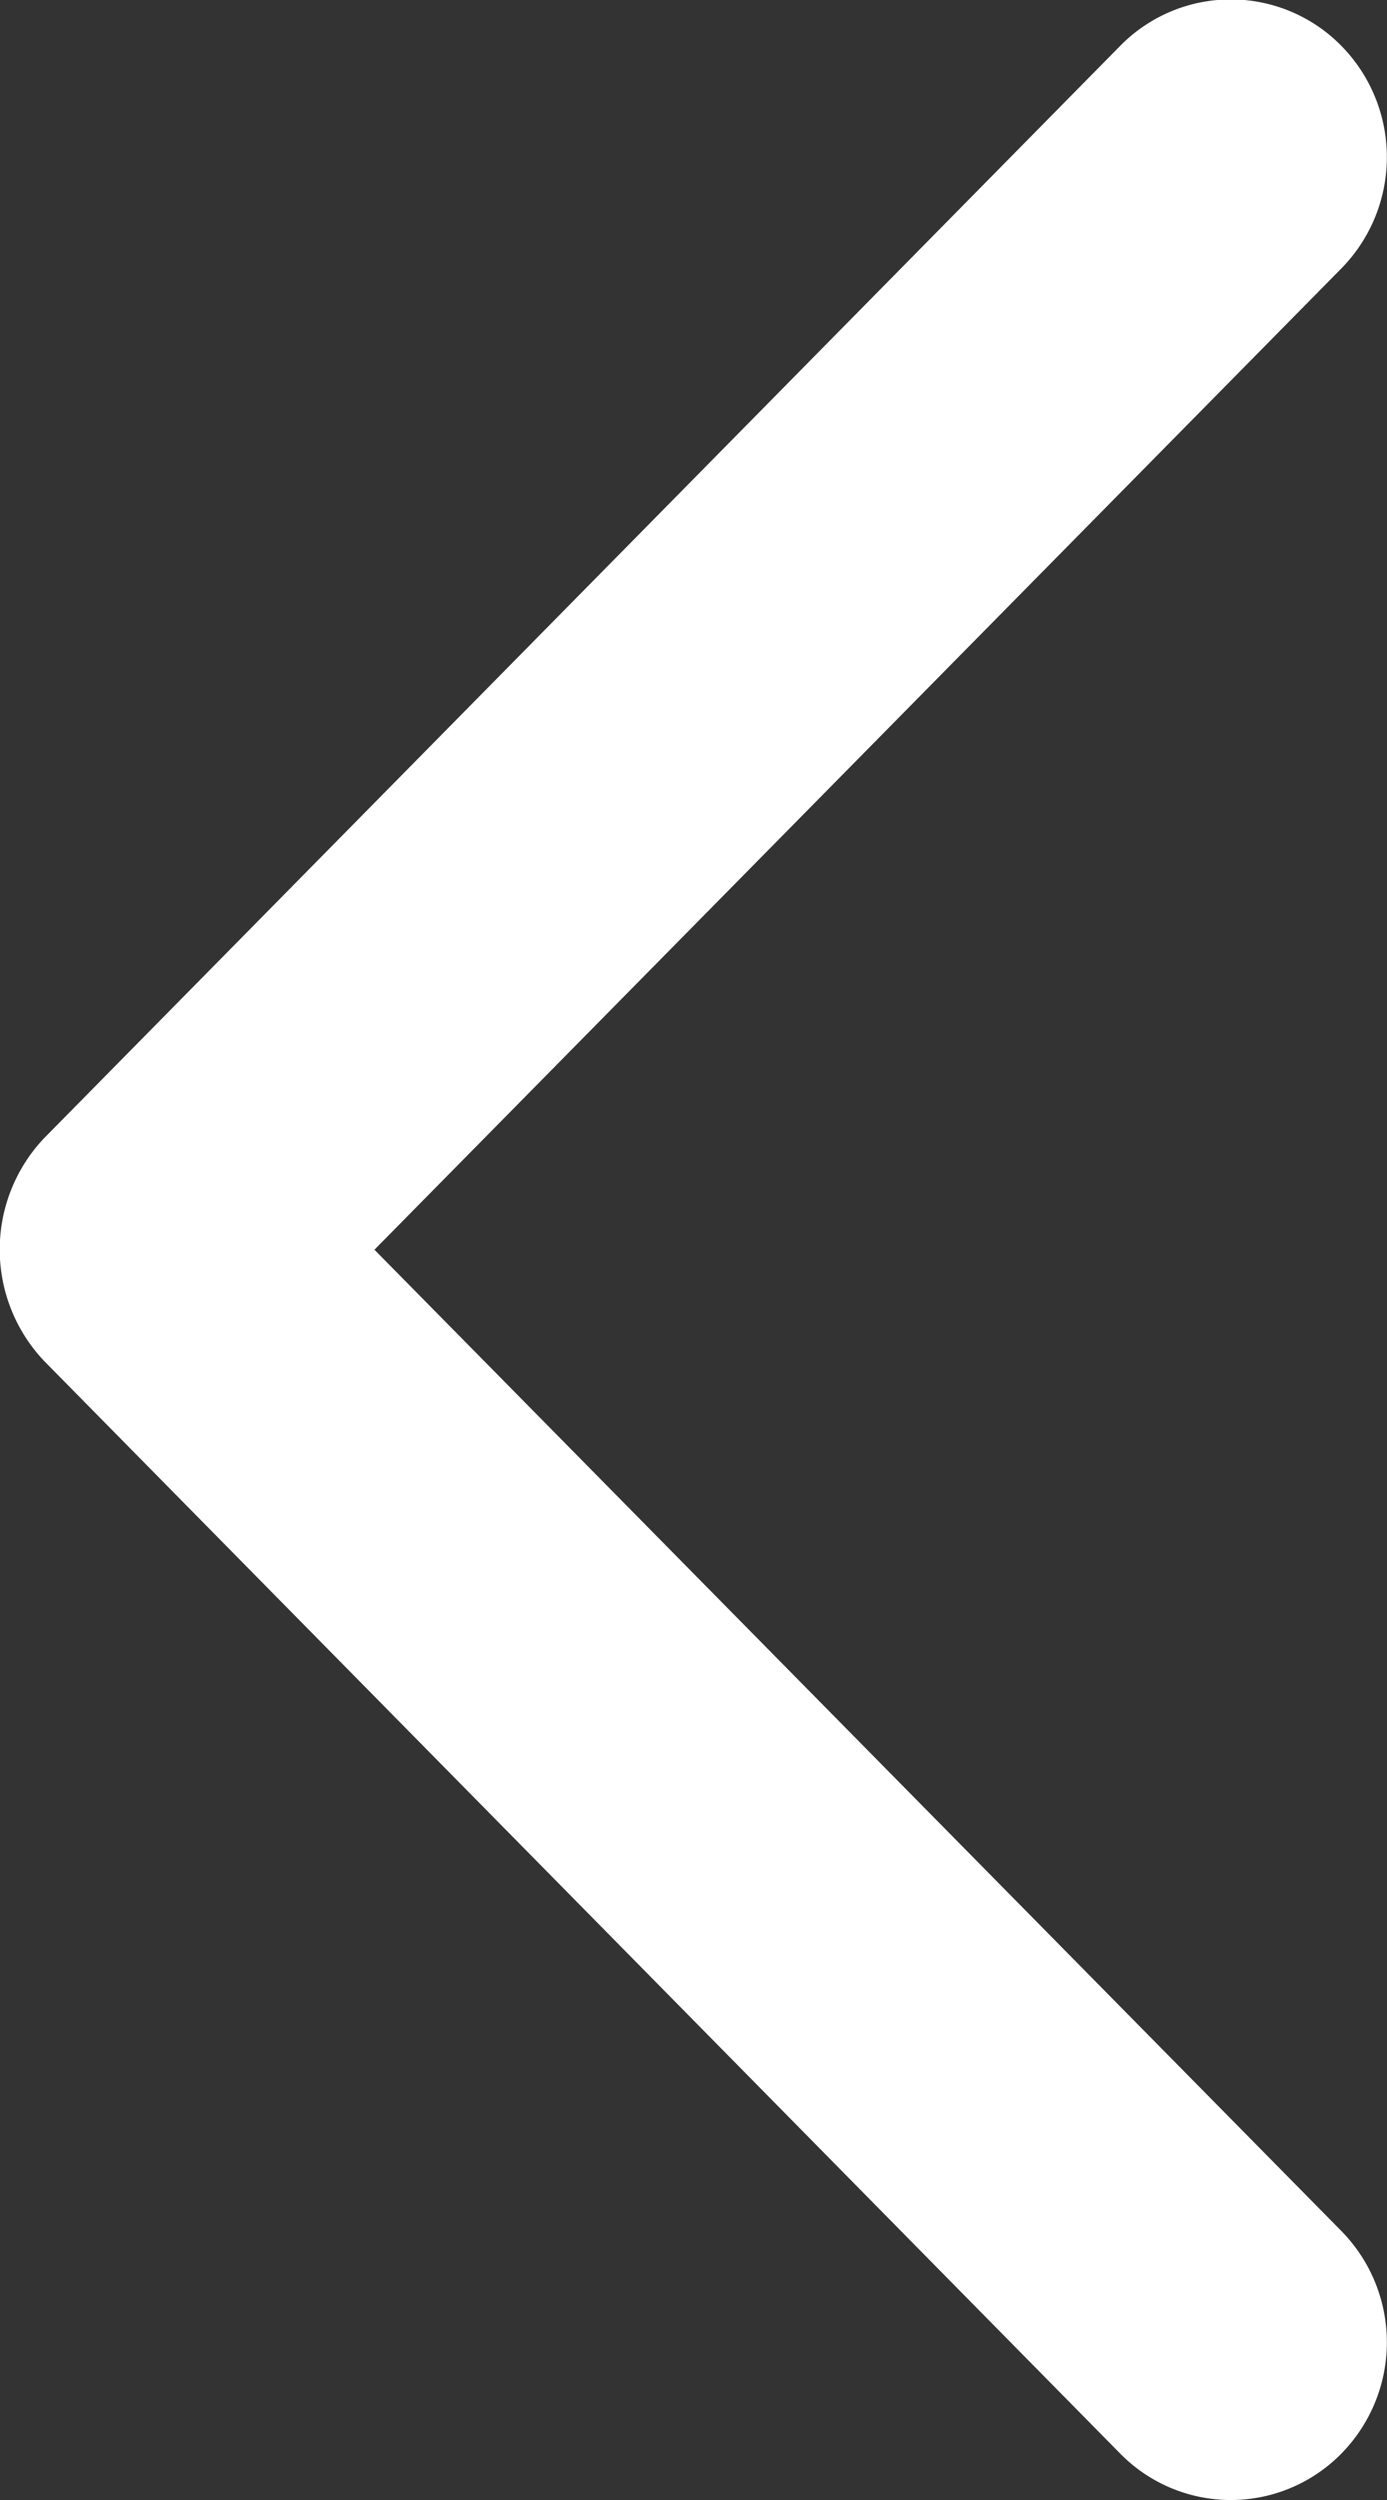 <svg xmlns="http://www.w3.org/2000/svg" width="9.327" height="16.801" viewBox="0 0 9.327 16.801">
  <rect x="0" y="0" width="9.327" height="16.801" fill="#333333" stroke="none"/>
  <g id="next" transform="translate(22.017 25.165) rotate(180)">
    <g id="Chevron_Right_Circle">
      <path id="Path_31" data-name="Path 31" d="M147.355,96.258a1.042,1.042,0,0,0-1.483,0,1.067,1.067,0,0,0,0,1.5l6.5,6.592-6.5,6.592a1.067,1.067,0,0,0,0,1.5,1.042,1.042,0,0,0,1.483,0l7.237-7.341a1.088,1.088,0,0,0,0-1.5Z" transform="translate(-132.873 -87.583)" fill="#fff"/>
    </g>
  </g>
</svg>
